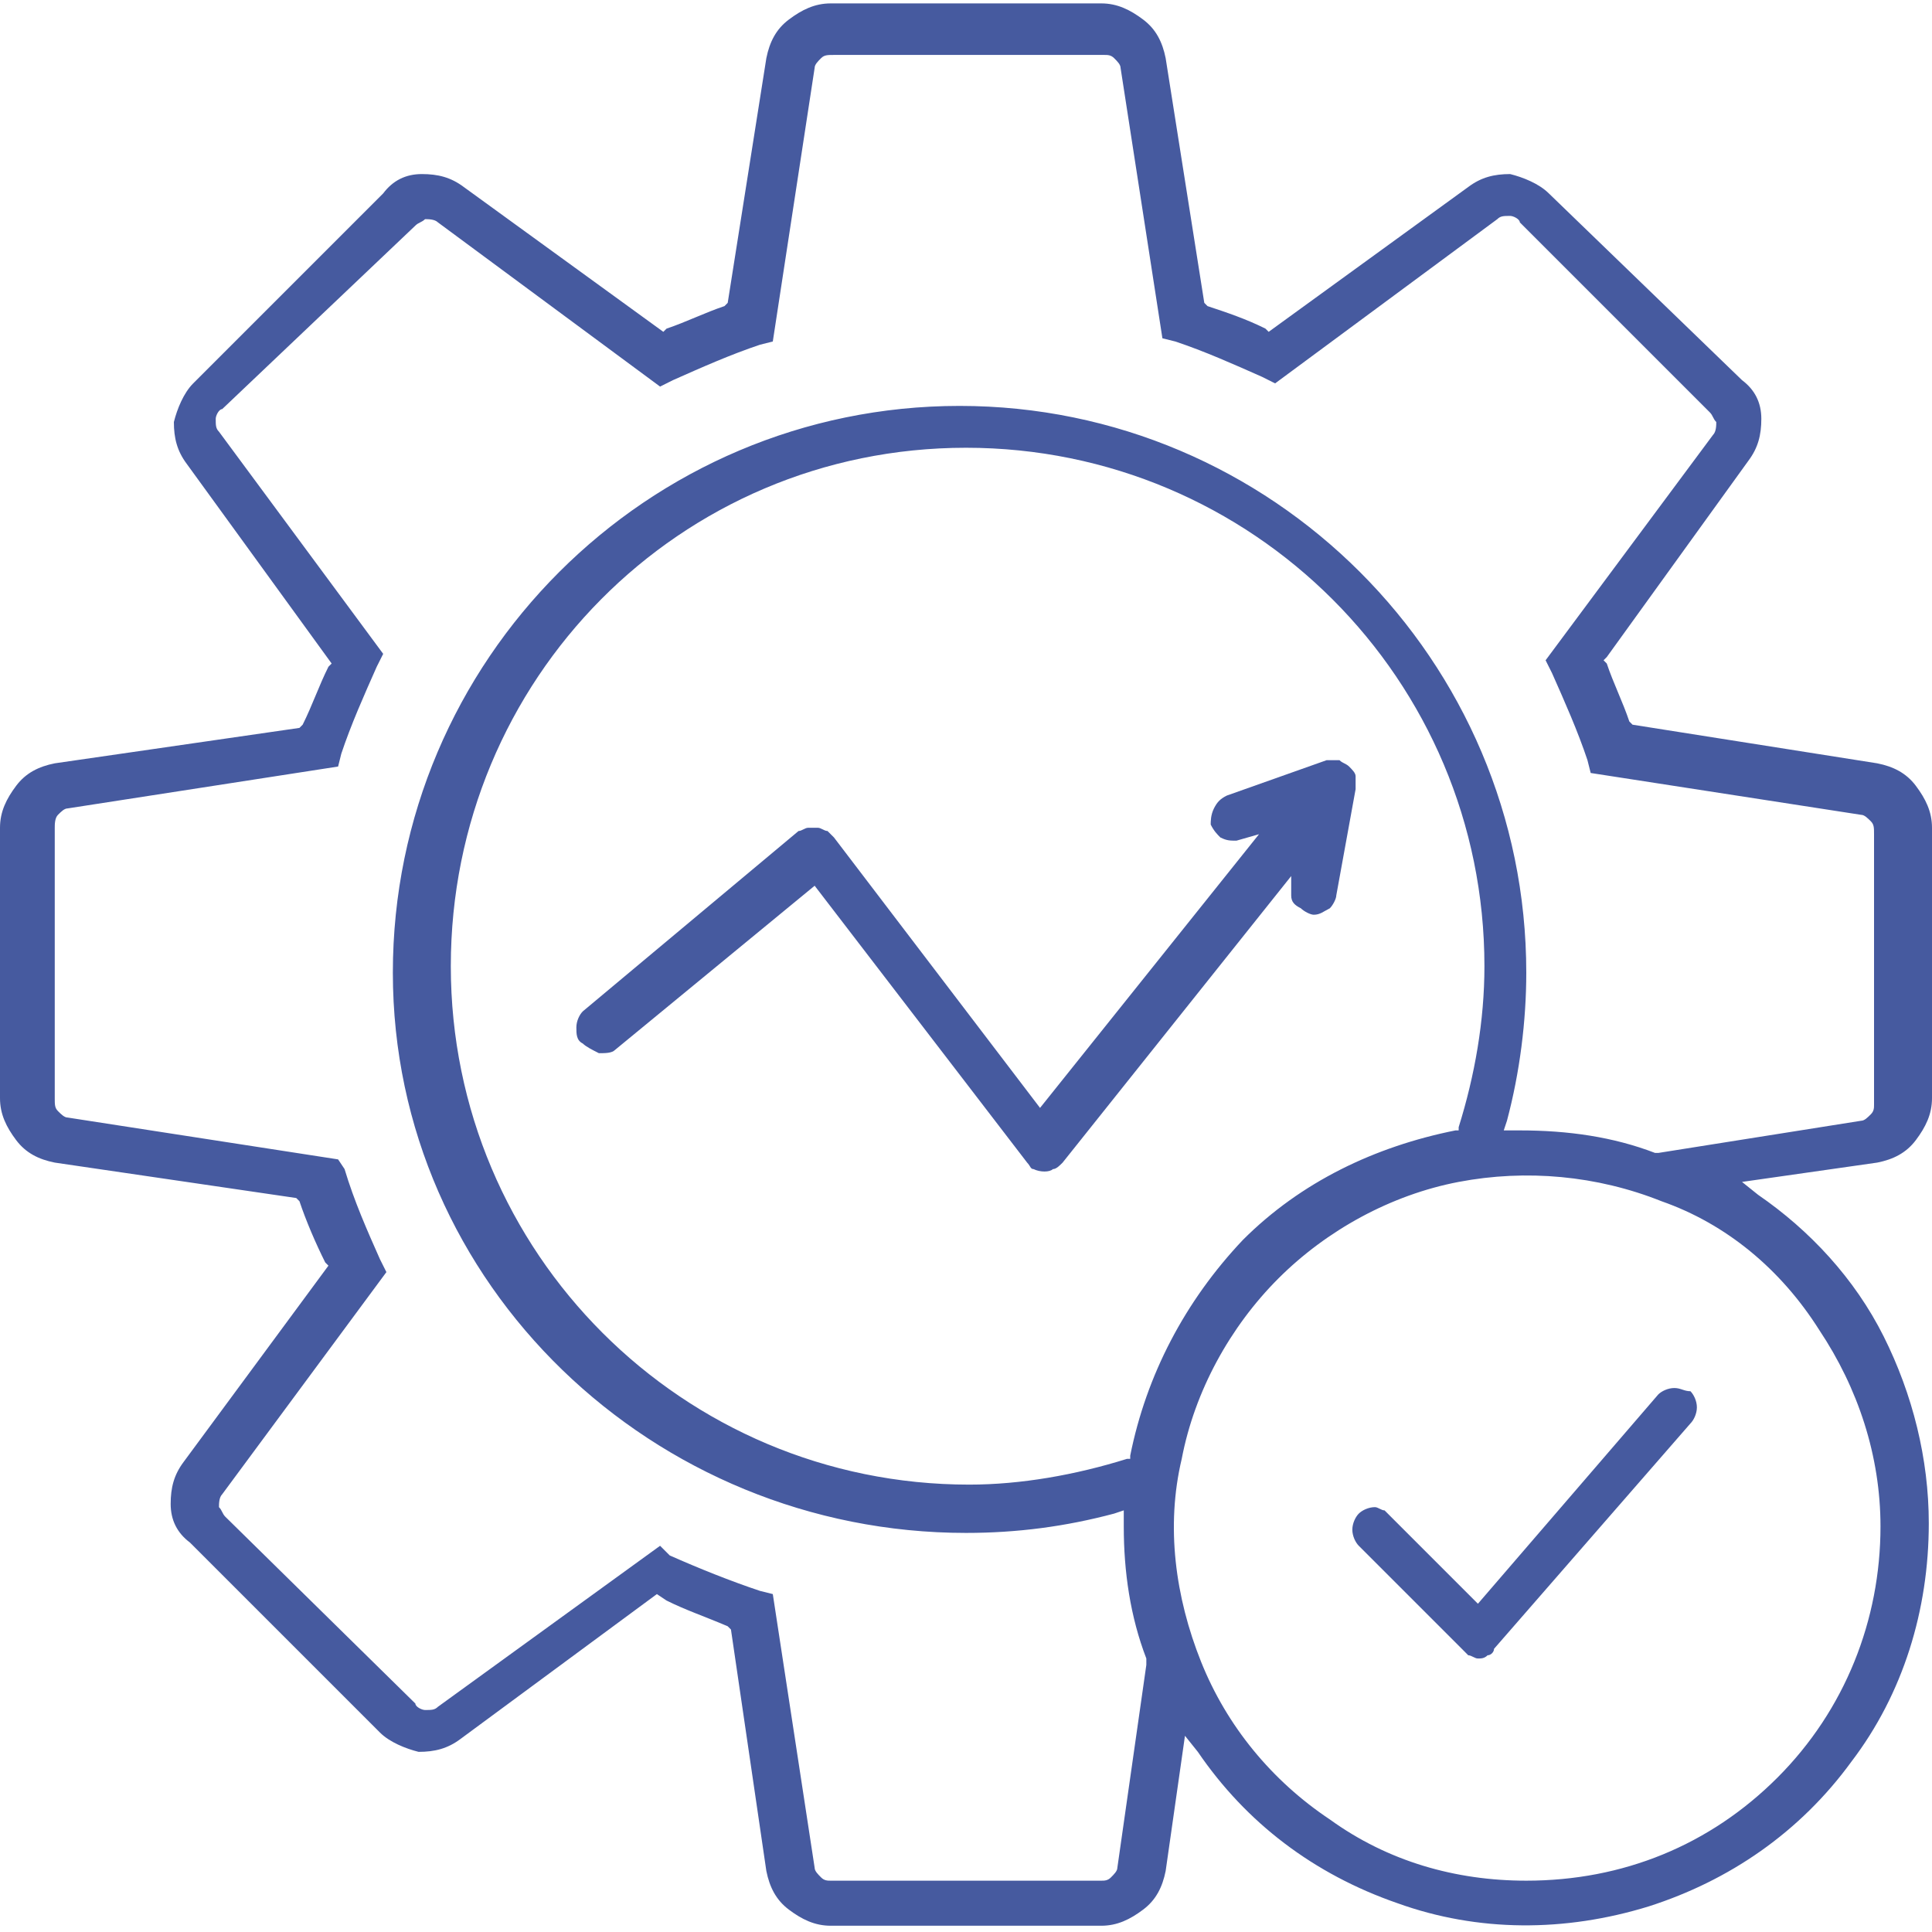 <svg xmlns="http://www.w3.org/2000/svg" width="62" height="62" viewBox="0 0 62 62" fill="none"><g clip-path="url(#clip0_4613_36)"><path d="M53.732 44.543C53.525 44.543 53.318 44.646 53.215 44.75L47.428 51.466L44.638 48.676C44.535 48.573 44.535 48.573 44.432 48.47C44.328 48.47 44.225 48.366 44.122 48.366C43.915 48.366 43.708 48.47 43.605 48.573C43.502 48.676 43.398 48.883 43.398 49.09C43.398 49.296 43.502 49.503 43.605 49.606L46.912 52.913C47.015 53.016 47.015 53.016 47.118 53.12C47.222 53.12 47.325 53.223 47.428 53.223C47.532 53.223 47.635 53.223 47.738 53.12C47.842 53.12 47.945 53.016 47.945 52.913L54.248 45.68C54.352 45.576 54.455 45.37 54.455 45.163C54.455 44.956 54.352 44.75 54.248 44.646C54.042 44.646 53.938 44.543 53.732 44.543Z" fill="#465A9F"></path><path d="M41.436 28.735C41.436 28.941 41.539 29.044 41.746 29.148C41.849 29.251 42.056 29.355 42.159 29.355C42.366 29.355 42.469 29.251 42.676 29.148C42.779 29.044 42.883 28.838 42.883 28.735L43.503 25.325C43.503 25.221 43.503 25.015 43.503 24.911C43.503 24.808 43.399 24.704 43.296 24.601C43.193 24.498 43.089 24.498 42.986 24.395C42.883 24.395 42.676 24.395 42.573 24.395L39.369 25.531C39.163 25.634 39.059 25.738 38.956 25.945C38.853 26.151 38.853 26.358 38.853 26.461C38.956 26.668 39.059 26.771 39.163 26.875C39.369 26.978 39.473 26.978 39.679 26.978L40.403 26.771L33.376 35.554L26.763 26.875C26.659 26.771 26.659 26.771 26.556 26.668C26.453 26.668 26.349 26.564 26.246 26.564C26.143 26.564 26.039 26.564 25.936 26.564C25.833 26.564 25.729 26.668 25.626 26.668L18.703 32.455C18.599 32.558 18.496 32.764 18.496 32.971C18.496 33.178 18.496 33.385 18.703 33.488C18.806 33.591 19.013 33.694 19.219 33.798C19.426 33.798 19.633 33.798 19.736 33.694L26.143 28.424L32.963 37.311C33.066 37.414 33.066 37.518 33.169 37.518C33.376 37.621 33.686 37.621 33.789 37.518C33.893 37.518 33.996 37.414 34.099 37.311L41.436 28.114V28.735Z" fill="#465A9F"></path><path d="M21.39 51.363C22.01 51.673 22.63 51.879 23.353 52.189L23.457 52.293L24.593 60.043C24.697 60.559 24.903 60.973 25.317 61.283C25.73 61.593 26.143 61.799 26.66 61.799H35.34C35.857 61.799 36.27 61.593 36.683 61.283C37.097 60.973 37.303 60.559 37.407 60.043L38.027 55.703L38.44 56.219C39.99 58.493 42.16 60.146 44.847 61.076C47.43 62.006 50.22 62.006 52.907 61.179C55.49 60.353 57.763 58.803 59.417 56.529C61.07 54.359 61.897 51.673 61.897 48.883C61.897 46.816 61.38 44.749 60.45 42.889C59.52 41.029 58.073 39.479 56.42 38.343L55.903 37.929L60.243 37.309C60.76 37.206 61.173 36.999 61.483 36.586C61.793 36.173 62 35.759 62 35.243V26.563C62 26.046 61.793 25.633 61.483 25.219C61.173 24.806 60.76 24.599 60.243 24.496L52.39 23.256L52.287 23.153C52.08 22.533 51.77 21.913 51.563 21.293L51.46 21.189L51.563 21.086L56.11 14.783C56.42 14.369 56.523 13.956 56.523 13.439C56.523 12.923 56.317 12.509 55.903 12.199L49.703 6.206C49.393 5.896 48.877 5.689 48.463 5.586C47.947 5.586 47.533 5.689 47.12 5.999L40.713 10.649L40.61 10.546C39.99 10.236 39.37 10.029 38.75 9.823L38.647 9.719L37.407 1.866C37.303 1.349 37.097 0.936 36.683 0.626C36.27 0.316 35.857 0.109 35.34 0.109H26.66C26.143 0.109 25.73 0.316 25.317 0.626C24.903 0.936 24.697 1.349 24.593 1.866L23.353 9.719L23.25 9.823C22.63 10.029 22.01 10.339 21.39 10.546L21.287 10.649L14.88 5.999C14.467 5.689 14.053 5.586 13.537 5.586C13.02 5.586 12.607 5.793 12.297 6.206L6.2 12.303C5.89 12.613 5.683 13.129 5.58 13.543C5.58 14.059 5.683 14.473 5.993 14.886L10.643 21.293L10.54 21.396C10.23 22.016 10.023 22.636 9.713 23.256L9.61 23.359L1.757 24.496C1.24 24.599 0.827 24.806 0.517 25.219C0.207 25.633 0 26.046 0 26.563V35.243C0 35.759 0.207 36.173 0.517 36.586C0.827 36.999 1.24 37.206 1.757 37.309L9.507 38.446L9.61 38.549C9.817 39.169 10.127 39.893 10.437 40.513L10.54 40.616L5.89 46.919C5.58 47.333 5.477 47.746 5.477 48.263C5.477 48.779 5.683 49.193 6.097 49.503L12.193 55.599C12.503 55.909 13.02 56.116 13.433 56.219C13.95 56.219 14.363 56.116 14.777 55.806L21.08 51.156L21.39 51.363ZM58.383 42.683C59.623 44.543 60.347 46.713 60.347 48.986C60.347 51.983 59.21 54.876 57.04 57.046C54.87 59.216 52.08 60.353 48.98 60.353C46.707 60.353 44.537 59.733 42.677 58.389C40.817 57.149 39.37 55.393 38.543 53.326C37.717 51.259 37.407 48.986 37.923 46.816C38.337 44.646 39.473 42.579 41.023 41.029C42.573 39.479 44.64 38.343 46.81 37.929C48.98 37.516 51.253 37.723 53.32 38.549C55.387 39.273 57.143 40.719 58.383 42.683ZM36.27 46.713V46.816H36.167C34.513 47.333 32.757 47.643 31.103 47.643C21.907 47.643 14.467 40.203 14.467 31.006C14.467 21.809 21.803 14.369 31 14.369C40.197 14.369 47.637 21.809 47.637 31.006C47.637 32.763 47.327 34.519 46.81 36.173V36.276H46.707C44.123 36.793 41.747 37.929 39.887 39.789C38.027 41.753 36.787 44.129 36.27 46.713ZM14.053 54.773C13.95 54.876 13.847 54.876 13.64 54.876C13.537 54.876 13.33 54.773 13.33 54.669L7.233 48.676C7.13 48.573 7.13 48.469 7.027 48.366C7.027 48.263 7.027 48.056 7.13 47.953L12.4 40.823L12.193 40.409C11.78 39.479 11.367 38.549 11.057 37.516L10.85 37.206L2.17 35.863C2.067 35.863 1.963 35.759 1.86 35.656C1.757 35.553 1.757 35.449 1.757 35.243V26.563C1.757 26.459 1.757 26.253 1.86 26.149C1.963 26.046 2.067 25.943 2.17 25.943L10.85 24.599L10.953 24.186C11.263 23.256 11.677 22.326 12.09 21.396L12.297 20.983L7.027 13.853C6.923 13.749 6.923 13.646 6.923 13.439C6.923 13.336 7.027 13.129 7.13 13.129L13.33 7.239C13.433 7.136 13.537 7.136 13.64 7.033C13.743 7.033 13.95 7.033 14.053 7.136L21.183 12.406L21.597 12.199C22.527 11.786 23.457 11.373 24.387 11.063L24.8 10.959L26.143 2.176C26.143 2.073 26.247 1.969 26.35 1.866C26.453 1.763 26.557 1.763 26.763 1.763H35.443C35.547 1.763 35.65 1.763 35.753 1.866C35.857 1.969 35.96 2.073 35.96 2.176L37.303 10.856L37.717 10.959C38.647 11.269 39.577 11.683 40.507 12.096L40.92 12.303L48.05 7.033C48.153 6.929 48.257 6.929 48.463 6.929C48.567 6.929 48.773 7.033 48.773 7.136L54.87 13.233C54.973 13.336 54.973 13.439 55.077 13.543C55.077 13.646 55.077 13.853 54.973 13.956L49.6 21.189L49.807 21.603C50.22 22.533 50.633 23.463 50.943 24.393L51.047 24.806L59.727 26.149C59.83 26.149 59.933 26.253 60.037 26.356C60.14 26.459 60.14 26.563 60.14 26.769V35.449C60.14 35.553 60.14 35.656 60.037 35.759C59.933 35.863 59.83 35.966 59.727 35.966L53.217 36.999H53.113C51.77 36.483 50.323 36.276 48.773 36.276H48.257L48.36 35.966C48.773 34.416 48.98 32.763 48.98 31.213C48.98 21.189 40.817 13.026 30.793 13.026C20.77 13.026 12.607 21.189 12.607 31.213C12.607 41.236 20.977 49.193 31 49.193C32.653 49.193 34.203 48.986 35.753 48.573L36.063 48.469V48.986C36.063 50.433 36.27 51.879 36.787 53.223V53.326V53.429L35.857 59.939C35.857 60.043 35.753 60.146 35.65 60.249C35.547 60.353 35.443 60.353 35.34 60.353H26.66C26.557 60.353 26.453 60.353 26.35 60.249C26.247 60.146 26.143 60.043 26.143 59.939L24.8 51.156L24.387 51.053C23.457 50.743 22.423 50.329 21.493 49.916L21.183 49.606L14.053 54.773Z" fill="#465A9F"></path></g><defs><clipPath id="clip0_4613_36"><rect width="62" height="62" fill="white"></rect></clipPath></defs></svg>